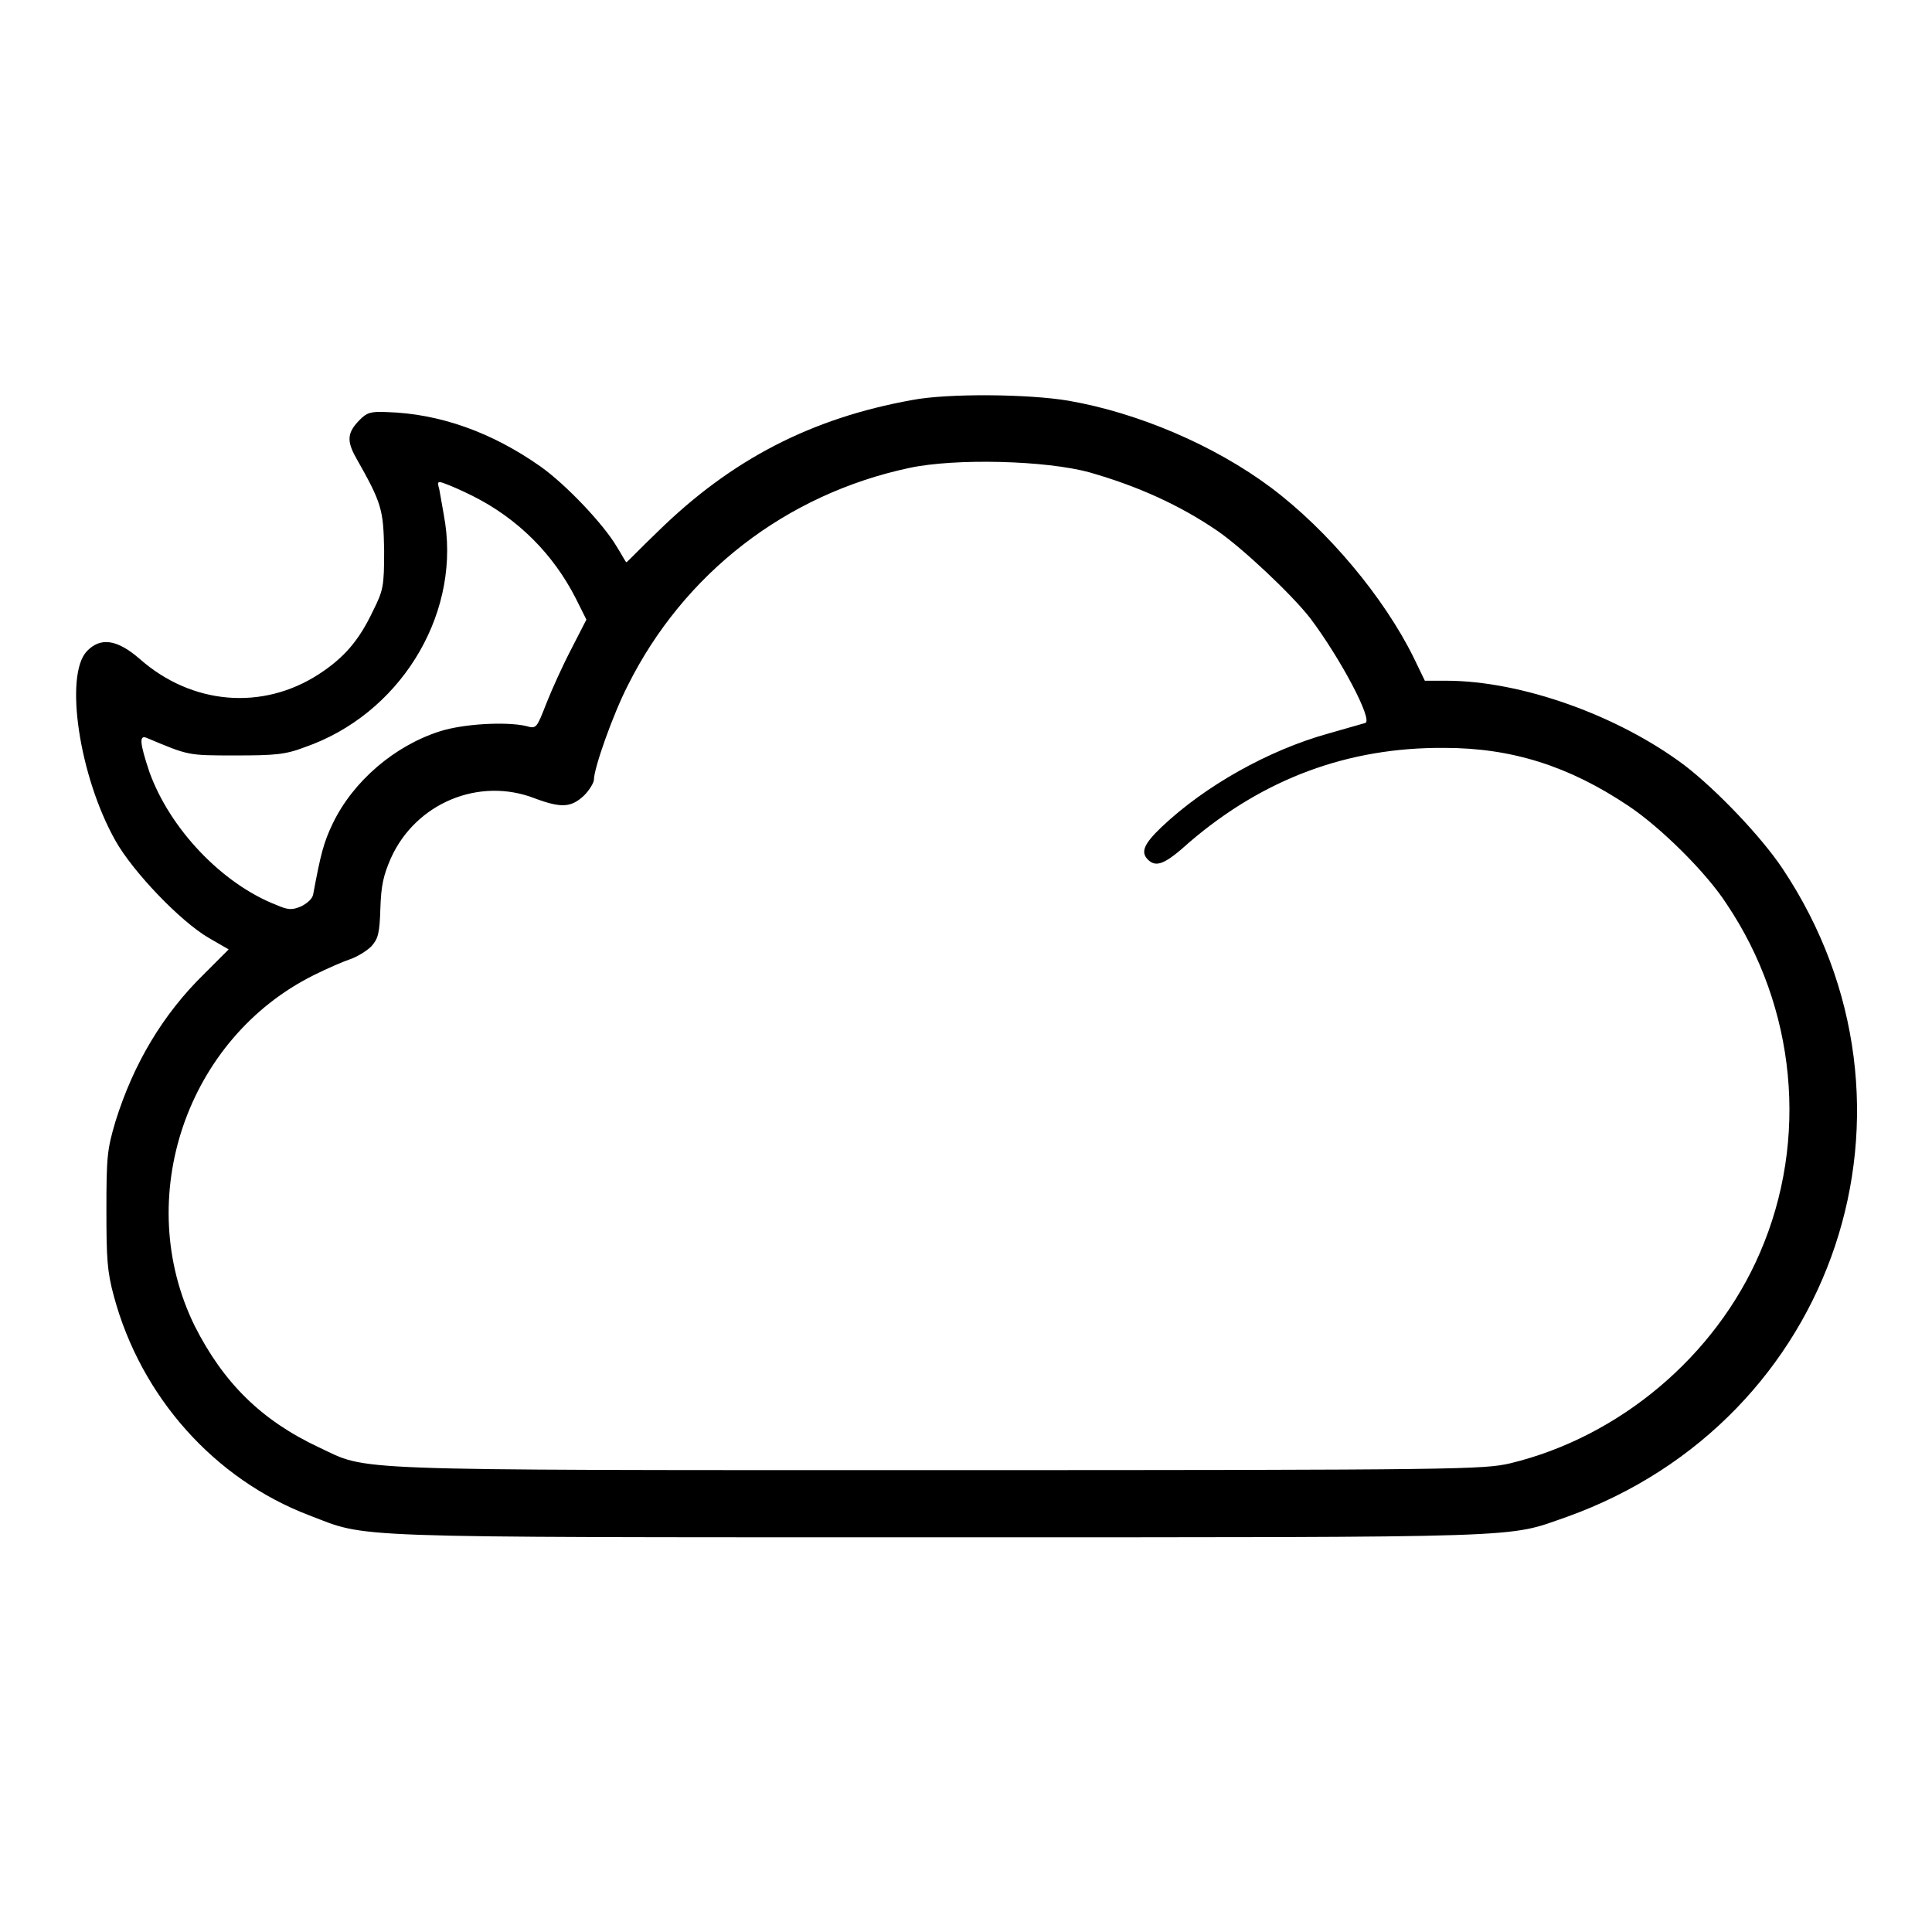 <?xml version="1.0" encoding="utf-8"?>
<!-- Svg Vector Icons : http://www.onlinewebfonts.com/icon -->
<!DOCTYPE svg PUBLIC "-//W3C//DTD SVG 1.1//EN" "http://www.w3.org/Graphics/SVG/1.1/DTD/svg11.dtd">
<svg version="1.1" xmlns="http://www.w3.org/2000/svg" xmlns:xlink="http://www.w3.org/1999/xlink" x="0px" y="0px" viewBox="0 0 256 256" enable-background="new 0 0 256 256" xml:space="preserve">
<g><g><g><path fill="#000000" d="M120.9,53c-13.4,2.4-24,7.9-33.7,17.4c-2.3,2.2-4.1,4.1-4.2,4.1s-0.6-1-1.3-2.1C80,69.5,75,64.2,71.6,61.8c-6.4-4.5-13.3-7-20.4-7.2c-2.1-0.1-2.6,0.1-3.5,1c-1.7,1.7-1.8,2.8-0.5,5.1c3.4,6,3.6,6.8,3.7,12.2c0,4.8-0.1,5.3-1.5,8.1c-1.9,4-3.9,6.2-7.1,8.3c-7.5,4.9-16.9,4.1-23.8-2c-3-2.6-5.2-2.9-7-1c-3,3.2-1,16.6,3.8,25.1c2.3,4.1,8.6,10.7,12.4,12.9l2.6,1.5l-3.3,3.3c-5.4,5.3-9.3,11.8-11.7,19.5c-1.1,3.7-1.2,4.7-1.2,11.7c0,6.5,0.1,8.2,1,11.5c3.6,13.3,13.3,24.2,25.9,29c7.9,3,3.3,2.9,83.4,2.9c79.7,0,75.1,0.1,83.2-2.7c35.7-12.8,49.6-54.4,28.6-85.9c-2.8-4.2-8.7-10.4-13-13.7c-8.8-6.6-21.6-11.2-31.6-11.2h-2.8l-1.5-3.1c-3.9-7.9-11.3-16.8-18.9-22.5c-7.5-5.6-17.6-9.9-26.8-11.5C136.3,52.2,125.6,52.1,120.9,53z M144.4,62.6c6.3,1.8,11.9,4.3,17,7.8c3.3,2.3,9.7,8.3,12.2,11.5c4,5.3,8.4,13.6,7.3,13.9c-0.3,0.1-2.5,0.7-4.9,1.4c-7.9,2.2-16.3,6.9-22.1,12.4c-2.3,2.2-2.8,3.3-1.8,4.3c1.1,1.1,2.3,0.6,5.5-2.3c9.8-8.4,21-12.6,33.8-12.5c8.9,0,16.5,2.4,24.4,7.7c4.2,2.8,10.3,8.8,13,13c9.2,13.7,10.9,31.2,4.4,46.2c-5.9,13.7-18.6,24.4-33.1,27.9c-3.5,0.8-6.3,0.9-75.8,0.9c-79.8,0-75.4,0.1-82-3c-7.7-3.6-12.7-8.6-16.5-16.1c-8.3-16.9-1.1-38.1,15.8-46.5c1.8-0.9,3.9-1.8,4.8-2.1c0.9-0.3,2.2-1.1,2.8-1.7c0.9-1,1.1-1.7,1.2-5c0.1-3.1,0.4-4.4,1.4-6.7c3.3-7.3,11.7-10.8,19.1-7.9c3.5,1.3,4.8,1.2,6.5-0.4c0.7-0.7,1.3-1.7,1.3-2.1c0-1.5,2.5-8.6,4.5-12.5C90.6,76,104.1,65.5,120.5,62C126.6,60.7,138.6,61,144.4,62.6z M62.6,65.7c6,3,10.7,7.7,13.7,13.6l1.4,2.8l-2,3.9c-1.1,2.1-2.6,5.4-3.3,7.2c-1.3,3.3-1.3,3.4-2.7,3c-2.6-0.6-8.3-0.3-11.4,0.7c-6,1.9-11.5,6.6-14.2,12.2c-1.2,2.5-1.6,4-2.6,9.4c-0.1,0.6-0.8,1.2-1.6,1.6c-1.2,0.5-1.7,0.5-3.3-0.2c-7.2-2.8-14.1-10.1-16.8-17.6c-1.3-3.9-1.4-5-0.3-4.5c5.5,2.3,5.3,2.3,11.6,2.3c5.3,0,6.7-0.1,9.3-1.1C52.8,94.7,60.8,81.9,59,69.4c-0.3-1.9-0.7-4-0.8-4.6c-0.3-1-0.2-1.1,0.8-0.7C59.6,64.3,61.2,65,62.6,65.7z"/></g></g></g>
</svg>